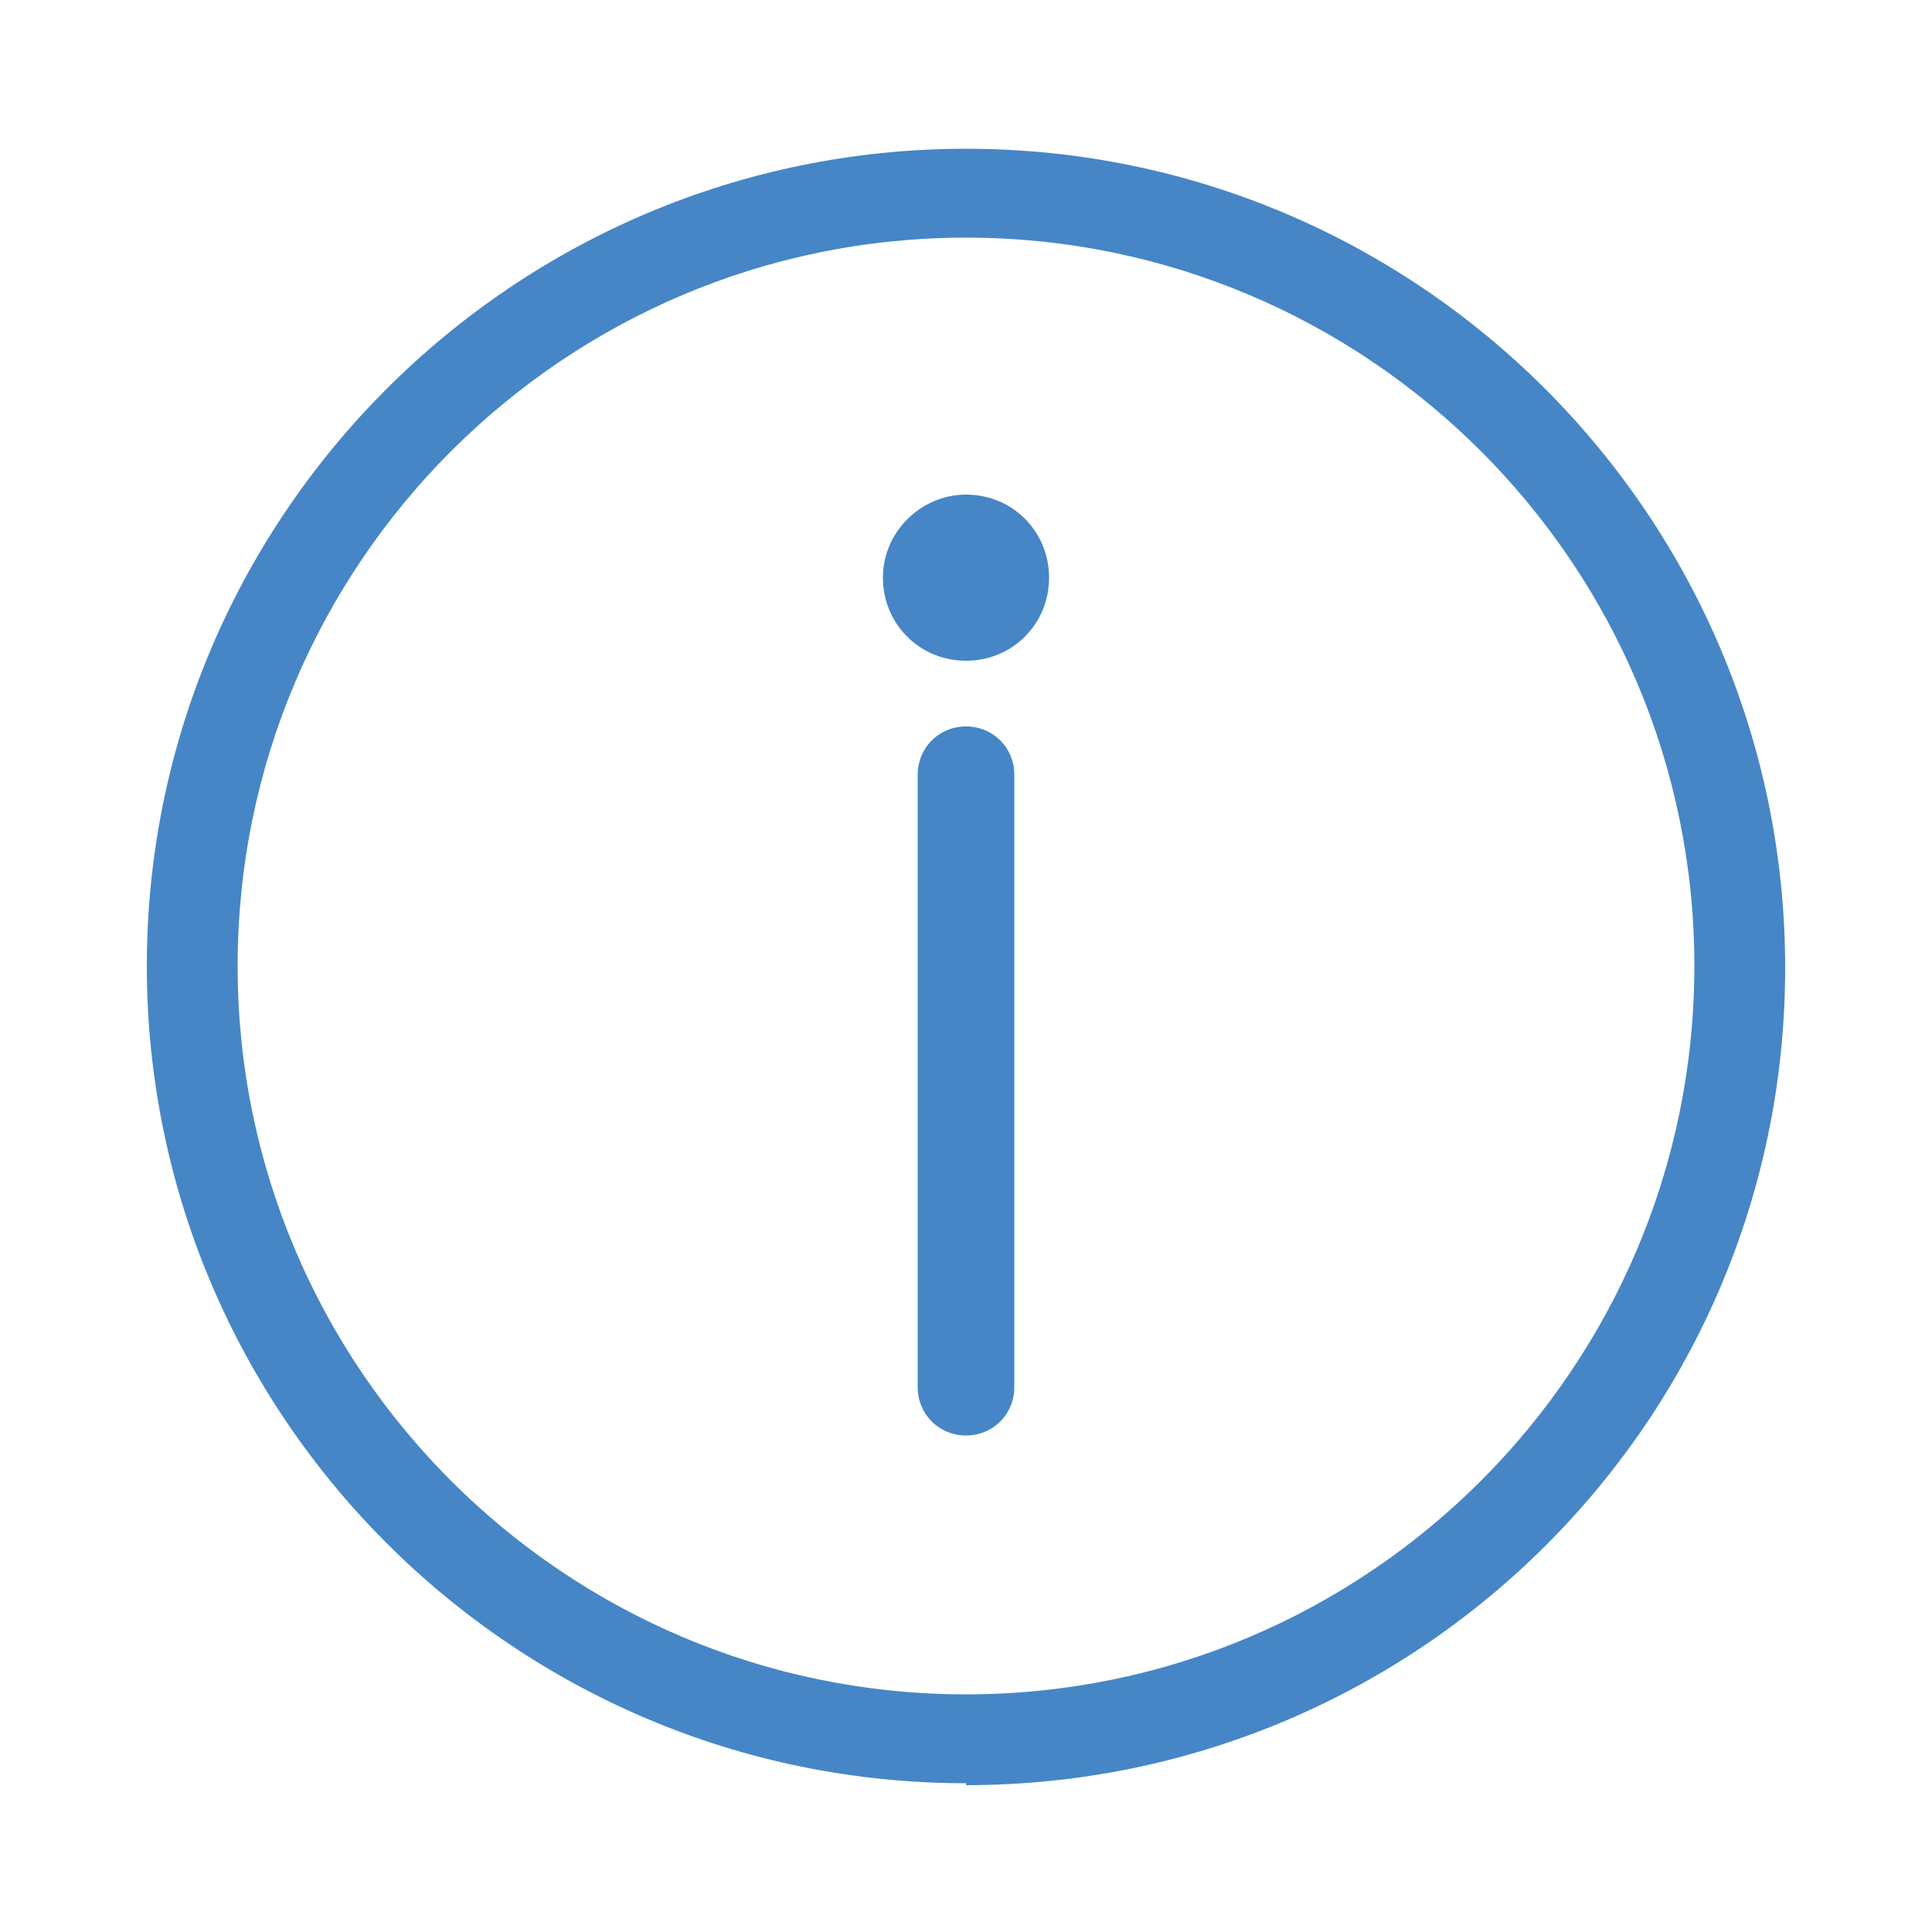 <?xml version="1.0" encoding="UTF-8"?>
<svg id="_レイヤー_1" data-name="レイヤー_1" xmlns="http://www.w3.org/2000/svg" width="100" height="100" version="1.1" viewBox="0 0 100 100">
  <!-- Generator: Adobe Illustrator 29.0.0, SVG Export Plug-In . SVG Version: 2.1.0 Build 186)  -->
  <defs>
    <style>
      .st0 {
        fill: #4686c6;
      }
    </style>
  </defs>
  <path class="st0" d="M50,92.3c-23.4,0-42.4-19-42.4-42.3S26.6,7.7,50,7.7s42.4,19,42.4,42.4-19,42.3-42.4,42.3ZM50,12.3c-20.8,0-37.7,16.9-37.7,37.7s16.9,37.7,37.7,37.7,37.7-16.9,37.7-37.7S70.8,12.3,50,12.3Z"/>
  <path class="st0" d="M50,25.6c-2.3,0-4.3,1.9-4.3,4.3s1.9,4.3,4.3,4.3,4.3-1.9,4.3-4.3-1.9-4.3-4.3-4.3Z"/>
  <path class="st0" d="M50,37.6c-1.4,0-2.5,1.1-2.5,2.5v31.7c0,1.4,1.1,2.5,2.5,2.5s2.5-1.1,2.5-2.5v-31.7c0-1.4-1.1-2.5-2.5-2.5Z"/>
</svg>